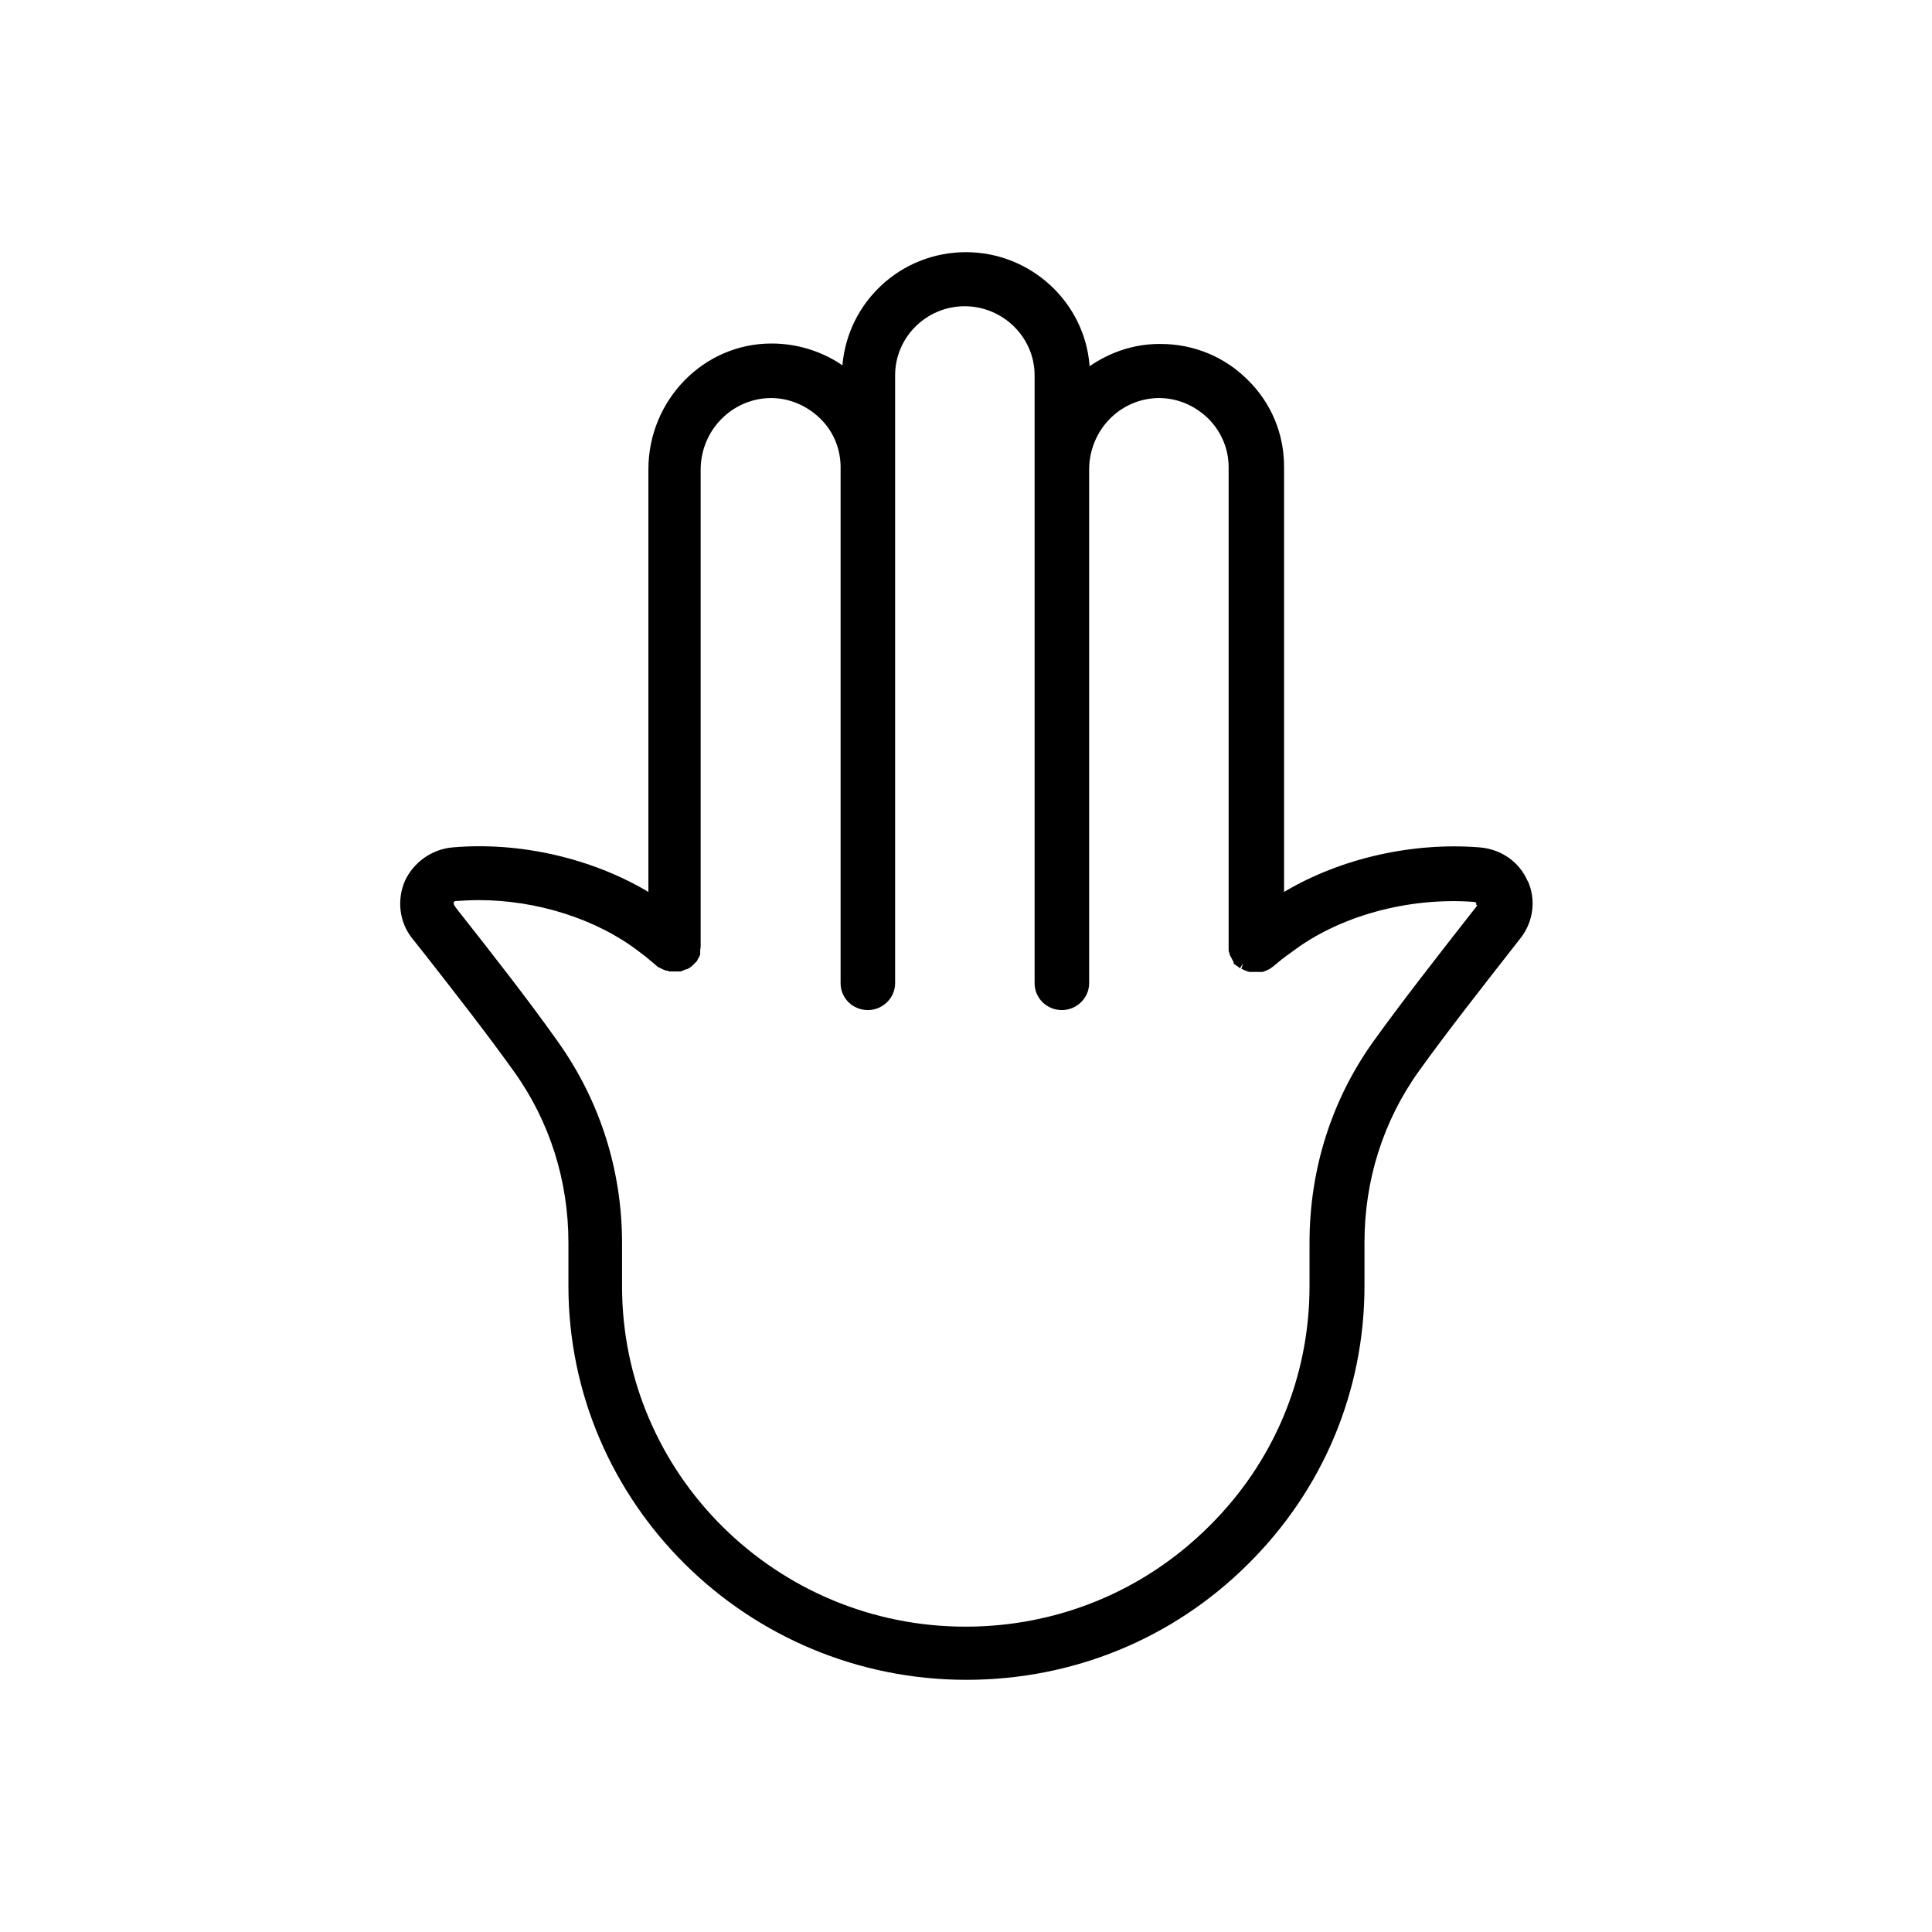 <svg viewBox="0 0 42.52 42.52" version="1.1" xmlns="http://www.w3.org/2000/svg" id="Ebene_1">
  
  <path d="M33.62,19.39c-.18-.42-.58-.7-1.05-.74-1.48-.12-3.07.24-4.31.98v-9.36c0-.72-.28-1.4-.8-1.91-.51-.51-1.19-.79-1.92-.79h-.03c-.55,0-1.08.18-1.53.49-.1-1.4-1.29-2.51-2.72-2.51s-2.6,1.09-2.72,2.49c-.45-.31-1-.48-1.56-.48-1.5,0-2.71,1.25-2.71,2.77v9.3c-1.24-.74-2.83-1.11-4.31-.98-.46.04-.86.33-1.05.74-.18.42-.12.91.16,1.26l.27.34c.76.97,1.42,1.82,1.97,2.59.79,1.1,1.2,2.41,1.2,3.77v.95c0,4.78,3.93,8.67,8.76,8.67,2.34,0,4.54-.9,6.19-2.54,1.66-1.64,2.57-3.82,2.57-6.13v-.96c0-1.36.41-2.67,1.2-3.77.61-.85,1.34-1.78,2.24-2.93.28-.36.34-.85.15-1.26ZM15.12,21.33s.02-.01.04-.02c0,0,.02-.01.03-.02.02-.01.04-.03.05-.04l.1-.1h0s.01-.03.02-.04c0-.02.02-.03.02-.03,0-.01.01-.03.03-.07,0,0,0-.02,0-.03,0-.02,0-.03,0-.04v-.04s.01-.03.01-.08v-10.48c0-.87.69-1.57,1.54-1.58.41,0,.79.16,1.09.45.28.27.44.64.45,1.04v11.39c0,.33.27.59.6.59s.6-.27.6-.59v-13.38c0-.84.69-1.52,1.53-1.52s1.54.68,1.54,1.52v13.38c0,.33.27.59.6.59s.6-.27.6-.59v-11.3c0-.87.68-1.57,1.53-1.58.41,0,.79.16,1.09.45.29.29.45.67.45,1.07v10.56s0,.04,0,.05c0,.03,0,.06.02.09,0,.01,0,.04.03.08l.04.08s.01.02.02.03h0s0,.02,0,.02v.02s.04.02.04.02c.01.02.03.03.05.04.01.01.03.02.05.04l.07-.11s0,0,0,0l-.04.12s.03.01.04.02c.02.01.04.02.05.02.03.02.06.02.08.03.03,0,.05,0,.07,0h.1s.05,0,.09,0h0s.02,0,.02,0h.02s.04-.01.08-.03l.04-.02s.03-.01.04-.02l.07-.05c.12-.1.25-.21.4-.31,1.04-.8,2.58-1.22,4.02-1.11.03,0,.05.02.05.03v.04s.02,0,.02,0c0,0,0,0,0,.01h0c-.94,1.2-1.65,2.11-2.27,2.97-.93,1.29-1.42,2.83-1.42,4.45v.96c0,2-.79,3.88-2.22,5.29-1.43,1.42-3.33,2.2-5.35,2.2-4.17,0-7.56-3.36-7.56-7.49v-.95c0-1.61-.49-3.15-1.43-4.46-.61-.86-1.35-1.81-2.21-2.9l-.05-.07s-.02-.05-.02-.06c.02-.04.04-.04.06-.04.16-.01.33-.02.49-.02,1.28,0,2.59.41,3.53,1.13.11.08.21.16.3.24l.13.11h.01s.02.01.04.02c0,0,.02.01.04.02.01,0,.03.02.05.02.02.01.05.02.06.01l.03.02h.13s.05,0,.09,0h0s.02,0,.02,0h.02s.04-.01.07-.03c.01,0,.02,0,.05-.02ZM27.88,21.21h0s0,0,0,0h0ZM15.05,21.22h0s0,0,0,0h0Z"></path>
</svg>